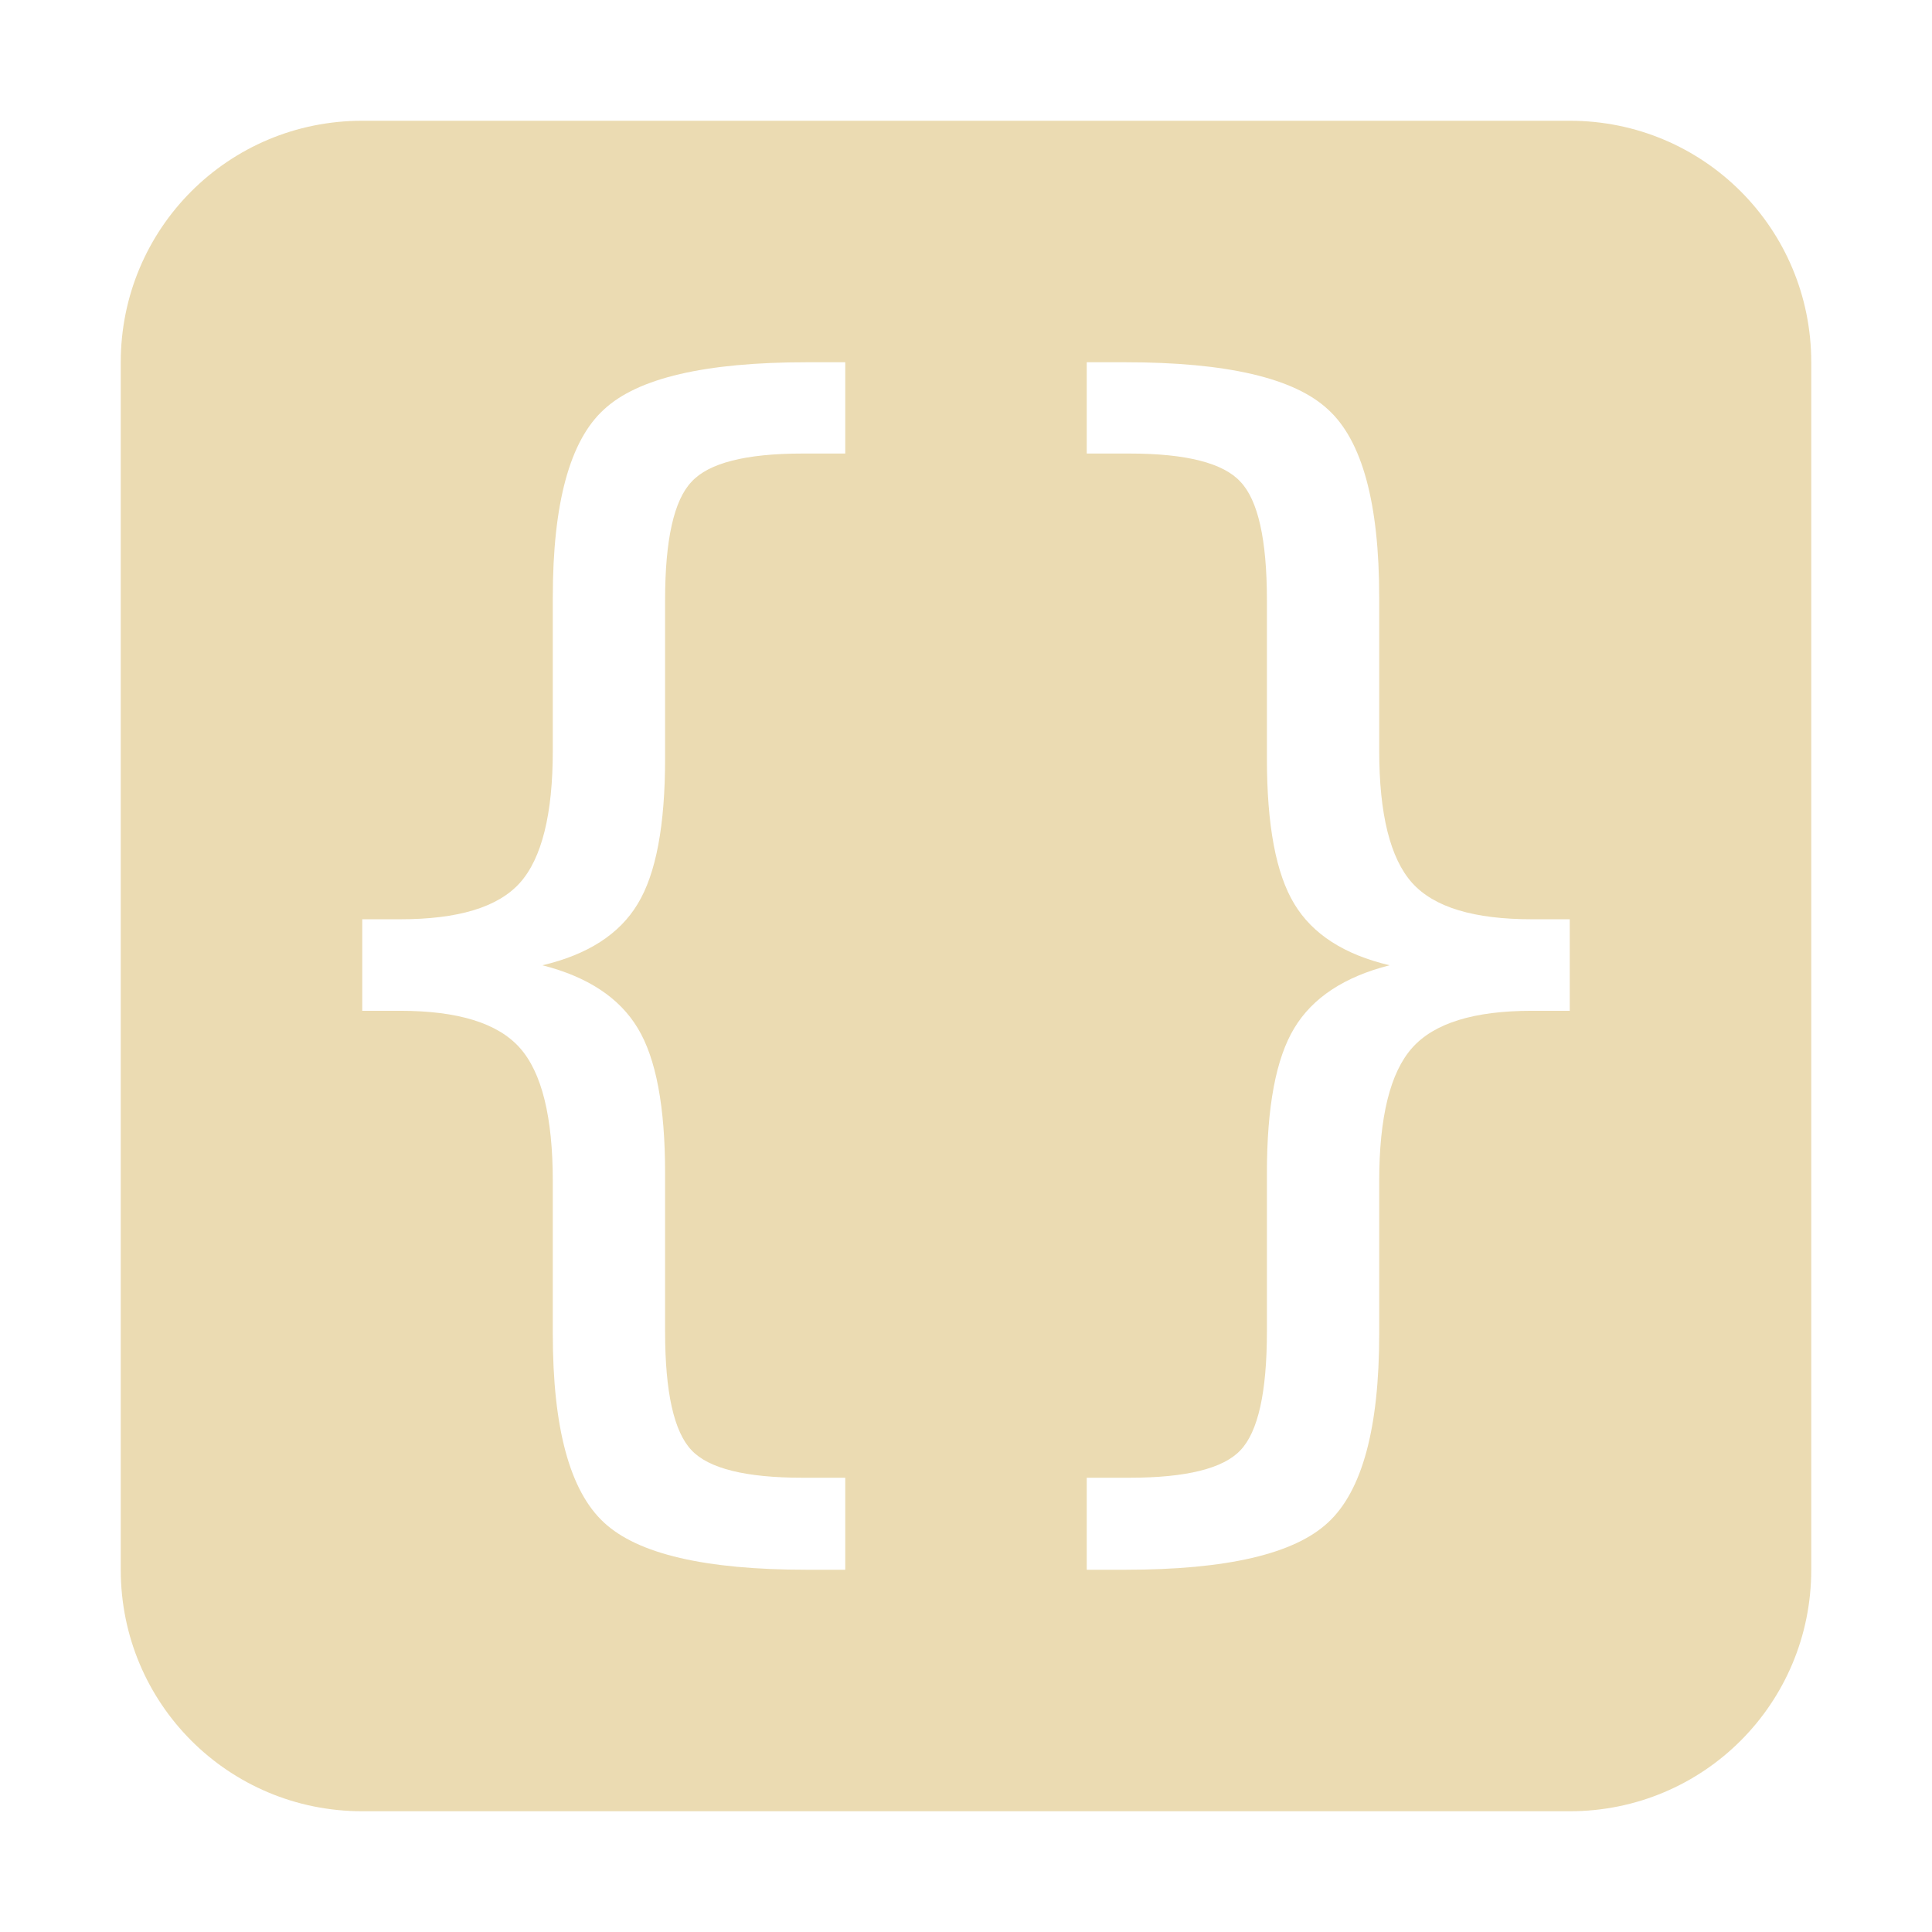 <svg xmlns="http://www.w3.org/2000/svg" width="16" height="16" version="1.1">
 <defs>
  <style id="current-color-scheme" type="text/css">
   .ColorScheme-Text { color:#ebdbb2; } .ColorScheme-Highlight { color:#4285f4; }
  </style>
 </defs>
 <path style="fill:currentColor" class="ColorScheme-Text" d="M 3,1 C 1.892,1 1,1.892 1,3 V 13 C 1,14.108 1.892,15 3,15 H 13 C 14.108,15 15,14.108 15,13 V 3 C 15,1.892 14.108,1 13,1 Z M 6.682,3 H 7 V 3.756 H 6.646 C 6.175,3.756 5.868,3.835 5.727,3.99 5.582,4.142 5.508,4.468 5.508,4.969 V 6.281 C 5.508,6.835 5.433,7.236 5.281,7.486 5.13,7.737 4.866,7.906 4.492,7.994 4.866,8.089 5.13,8.263 5.281,8.514 5.433,8.764 5.508,9.165 5.508,9.715 V 11.027 C 5.508,11.532 5.582,11.858 5.727,12.01 5.868,12.161 6.175,12.238 6.646,12.238 H 7 V 13 H 6.682 C 5.842,13 5.282,12.87 5.002,12.609 4.719,12.348 4.578,11.826 4.578,11.047 V 9.783 C 4.578,9.251 4.487,8.882 4.305,8.678 4.123,8.473 3.793,8.371 3.314,8.371 H 3 V 7.613 H 3.314 C 3.793,7.613 4.123,7.514 4.305,7.312 4.487,7.109 4.578,6.742 4.578,6.217 V 4.947 C 4.578,4.168 4.719,3.648 5.002,3.391 5.282,3.13 5.842,3 6.682,3 Z M 9,3 H 9.318 C 10.158,3 10.718,3.13 10.998,3.391 11.281,3.648 11.422,4.168 11.422,4.947 V 6.217 C 11.422,6.742 11.513,7.109 11.695,7.312 11.877,7.514 12.207,7.613 12.686,7.613 H 13 V 8.371 H 12.686 C 12.207,8.371 11.877,8.473 11.695,8.678 11.513,8.882 11.422,9.251 11.422,9.783 V 11.047 C 11.422,11.826 11.281,12.348 10.998,12.609 10.718,12.87 10.158,13 9.318,13 H 9 V 12.238 H 9.354 C 9.825,12.238 10.132,12.161 10.273,12.01 10.418,11.858 10.492,11.532 10.492,11.027 V 9.715 C 10.492,9.165 10.567,8.764 10.719,8.514 10.87,8.263 11.134,8.089 11.508,7.994 11.134,7.906 10.87,7.737 10.719,7.486 10.567,7.236 10.492,6.835 10.492,6.281 V 4.969 C 10.492,4.468 10.418,4.142 10.273,3.99 10.132,3.835 9.825,3.756 9.354,3.756 H 9 Z"/>
</svg>
